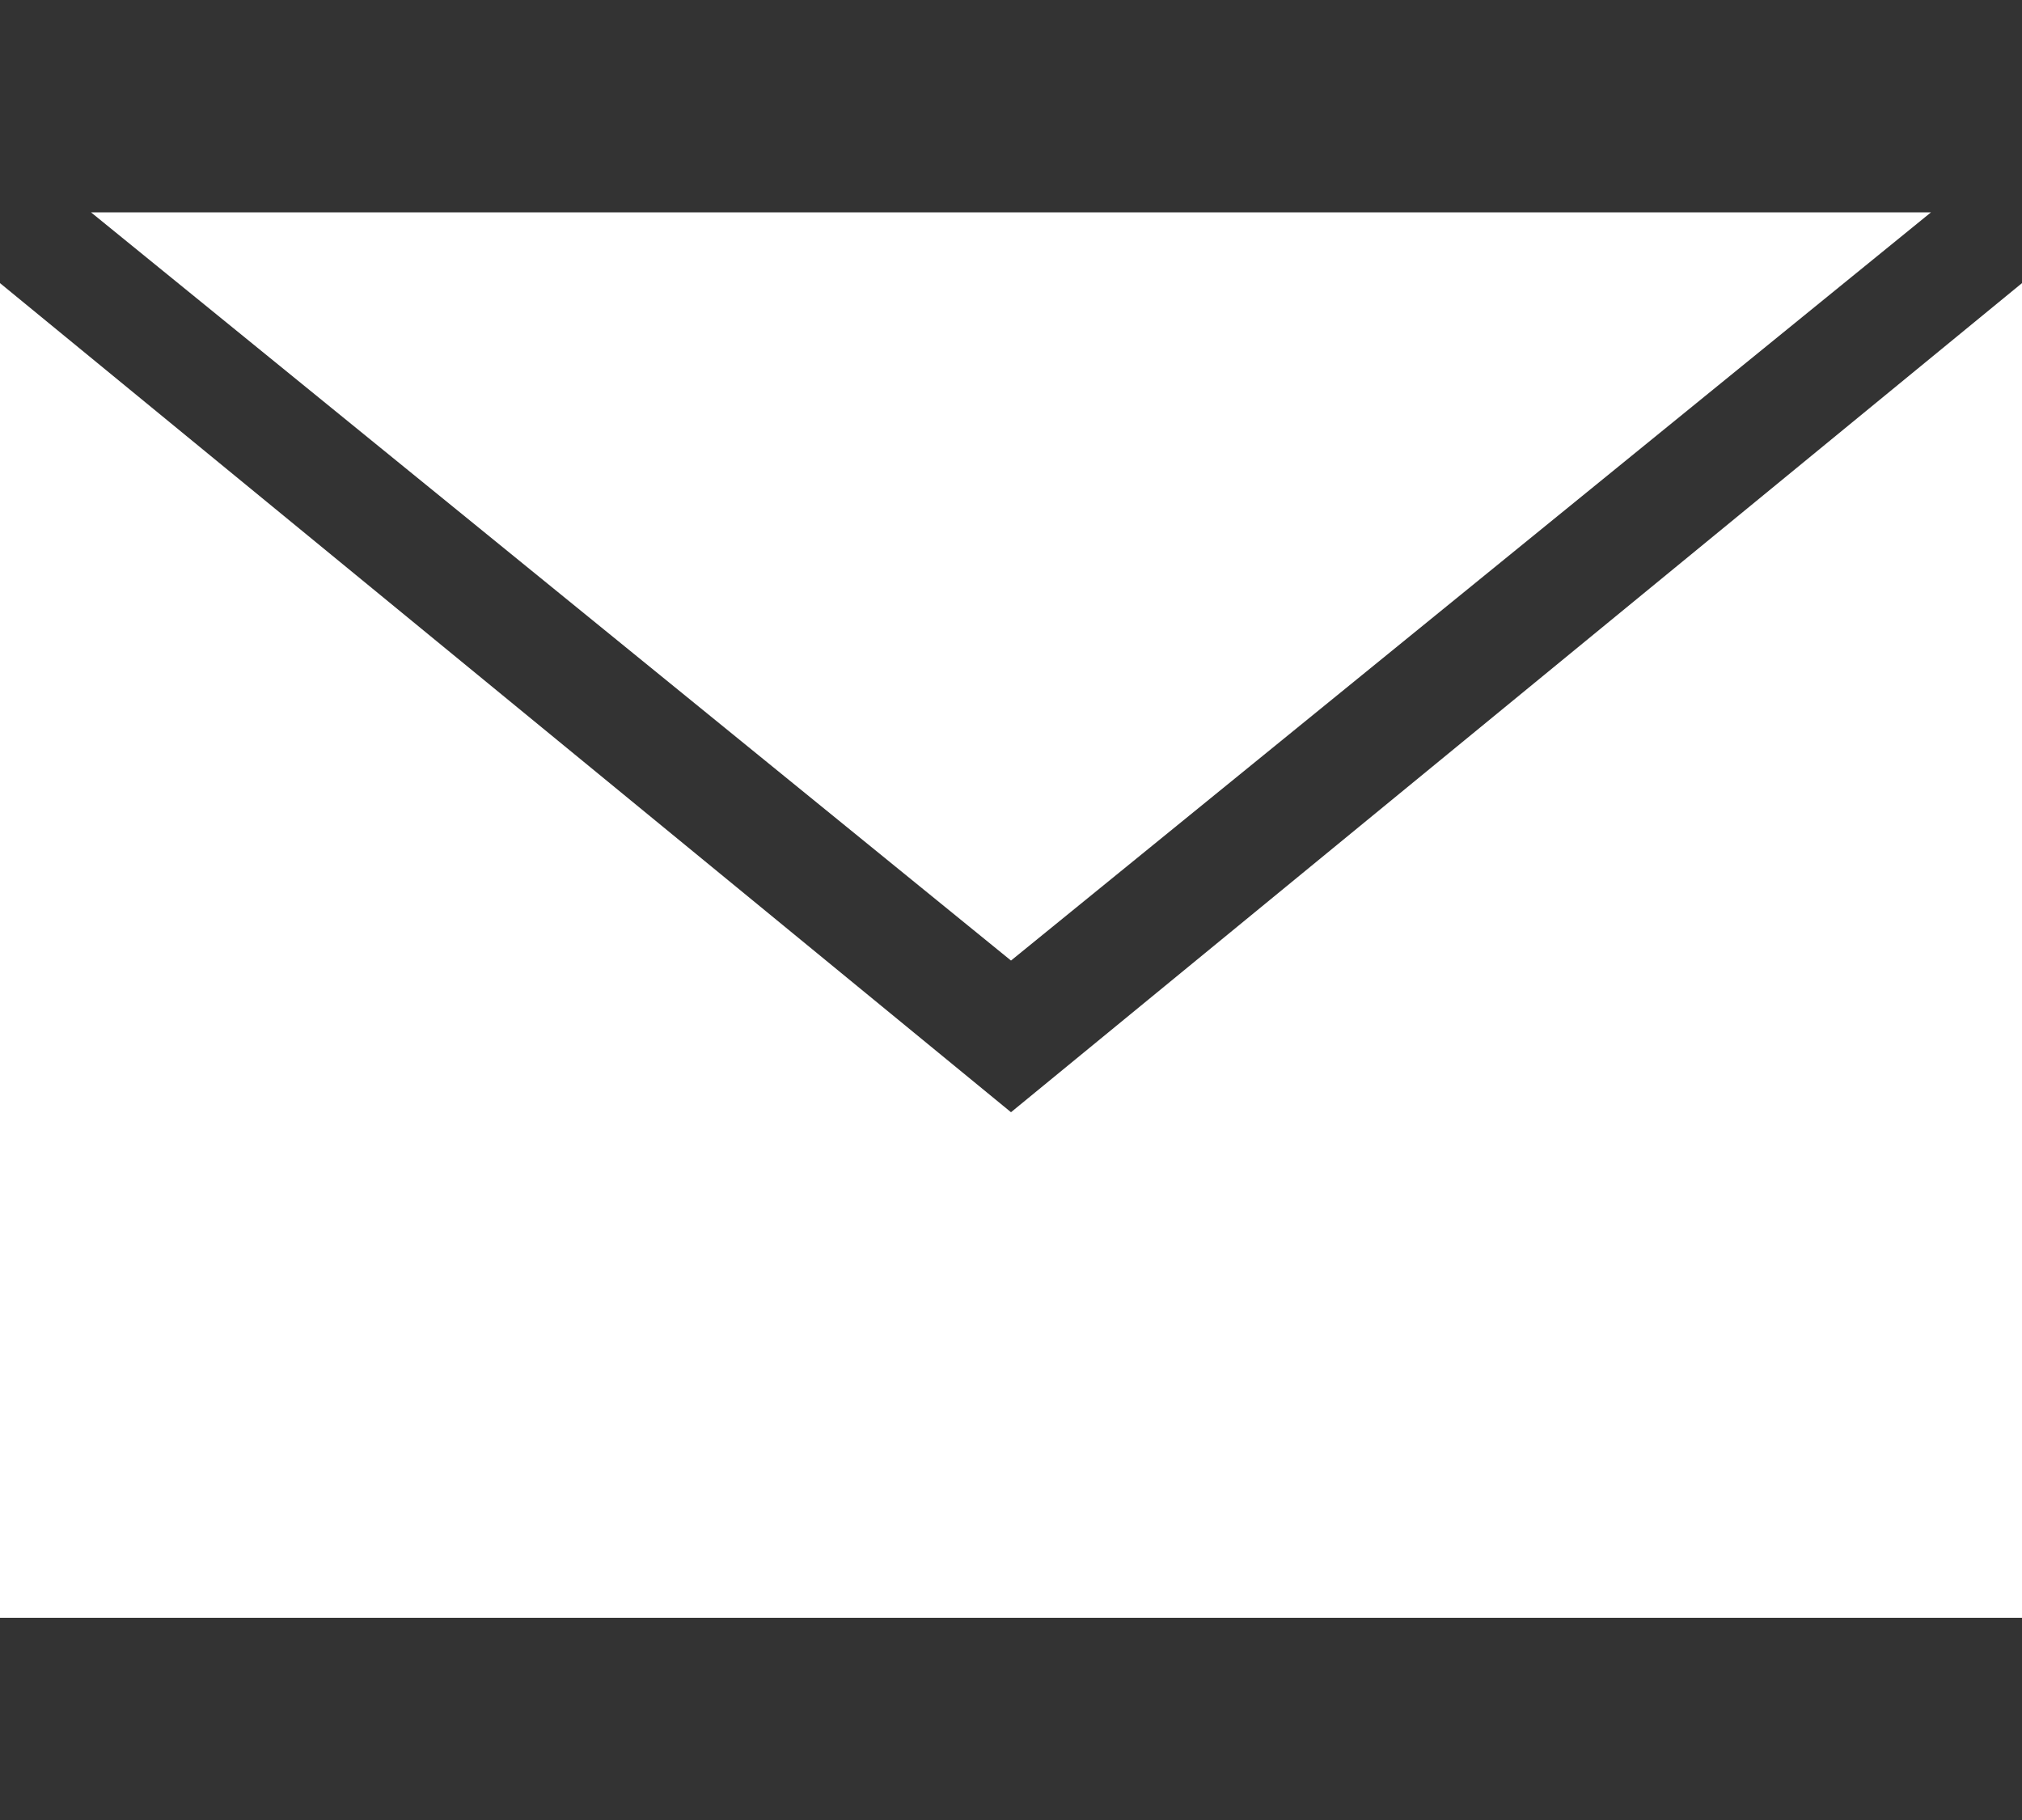<?xml version="1.0" encoding="UTF-8"?>
<svg xmlns="http://www.w3.org/2000/svg" width="20" height="18" version="1.1" viewBox="0 0 20 18">
  <rect x="0" y="0" width="20" height="18" fill="#333333" stroke="none"/>
  <defs>
    <style>
      .cls-1 {
        fill: #fff;
        fill-rule: evenodd;
      }
    </style>
  </defs>
  <!-- Generator: Adobe Illustrator 28.7.1, SVG Export Plug-In . SVG Version: 1.2.0 Build 142)  -->
  <g>
    <g id="_レイヤー_1" data-name="レイヤー_1">
      <path class="cls-1" d="M19.1,2.1H.9l9.1,7.4,9.1-7.4ZM20,2.8v13.2H0V2.8l10,8.2L20,2.8Z"/>
    </g>
  </g>
</svg>
